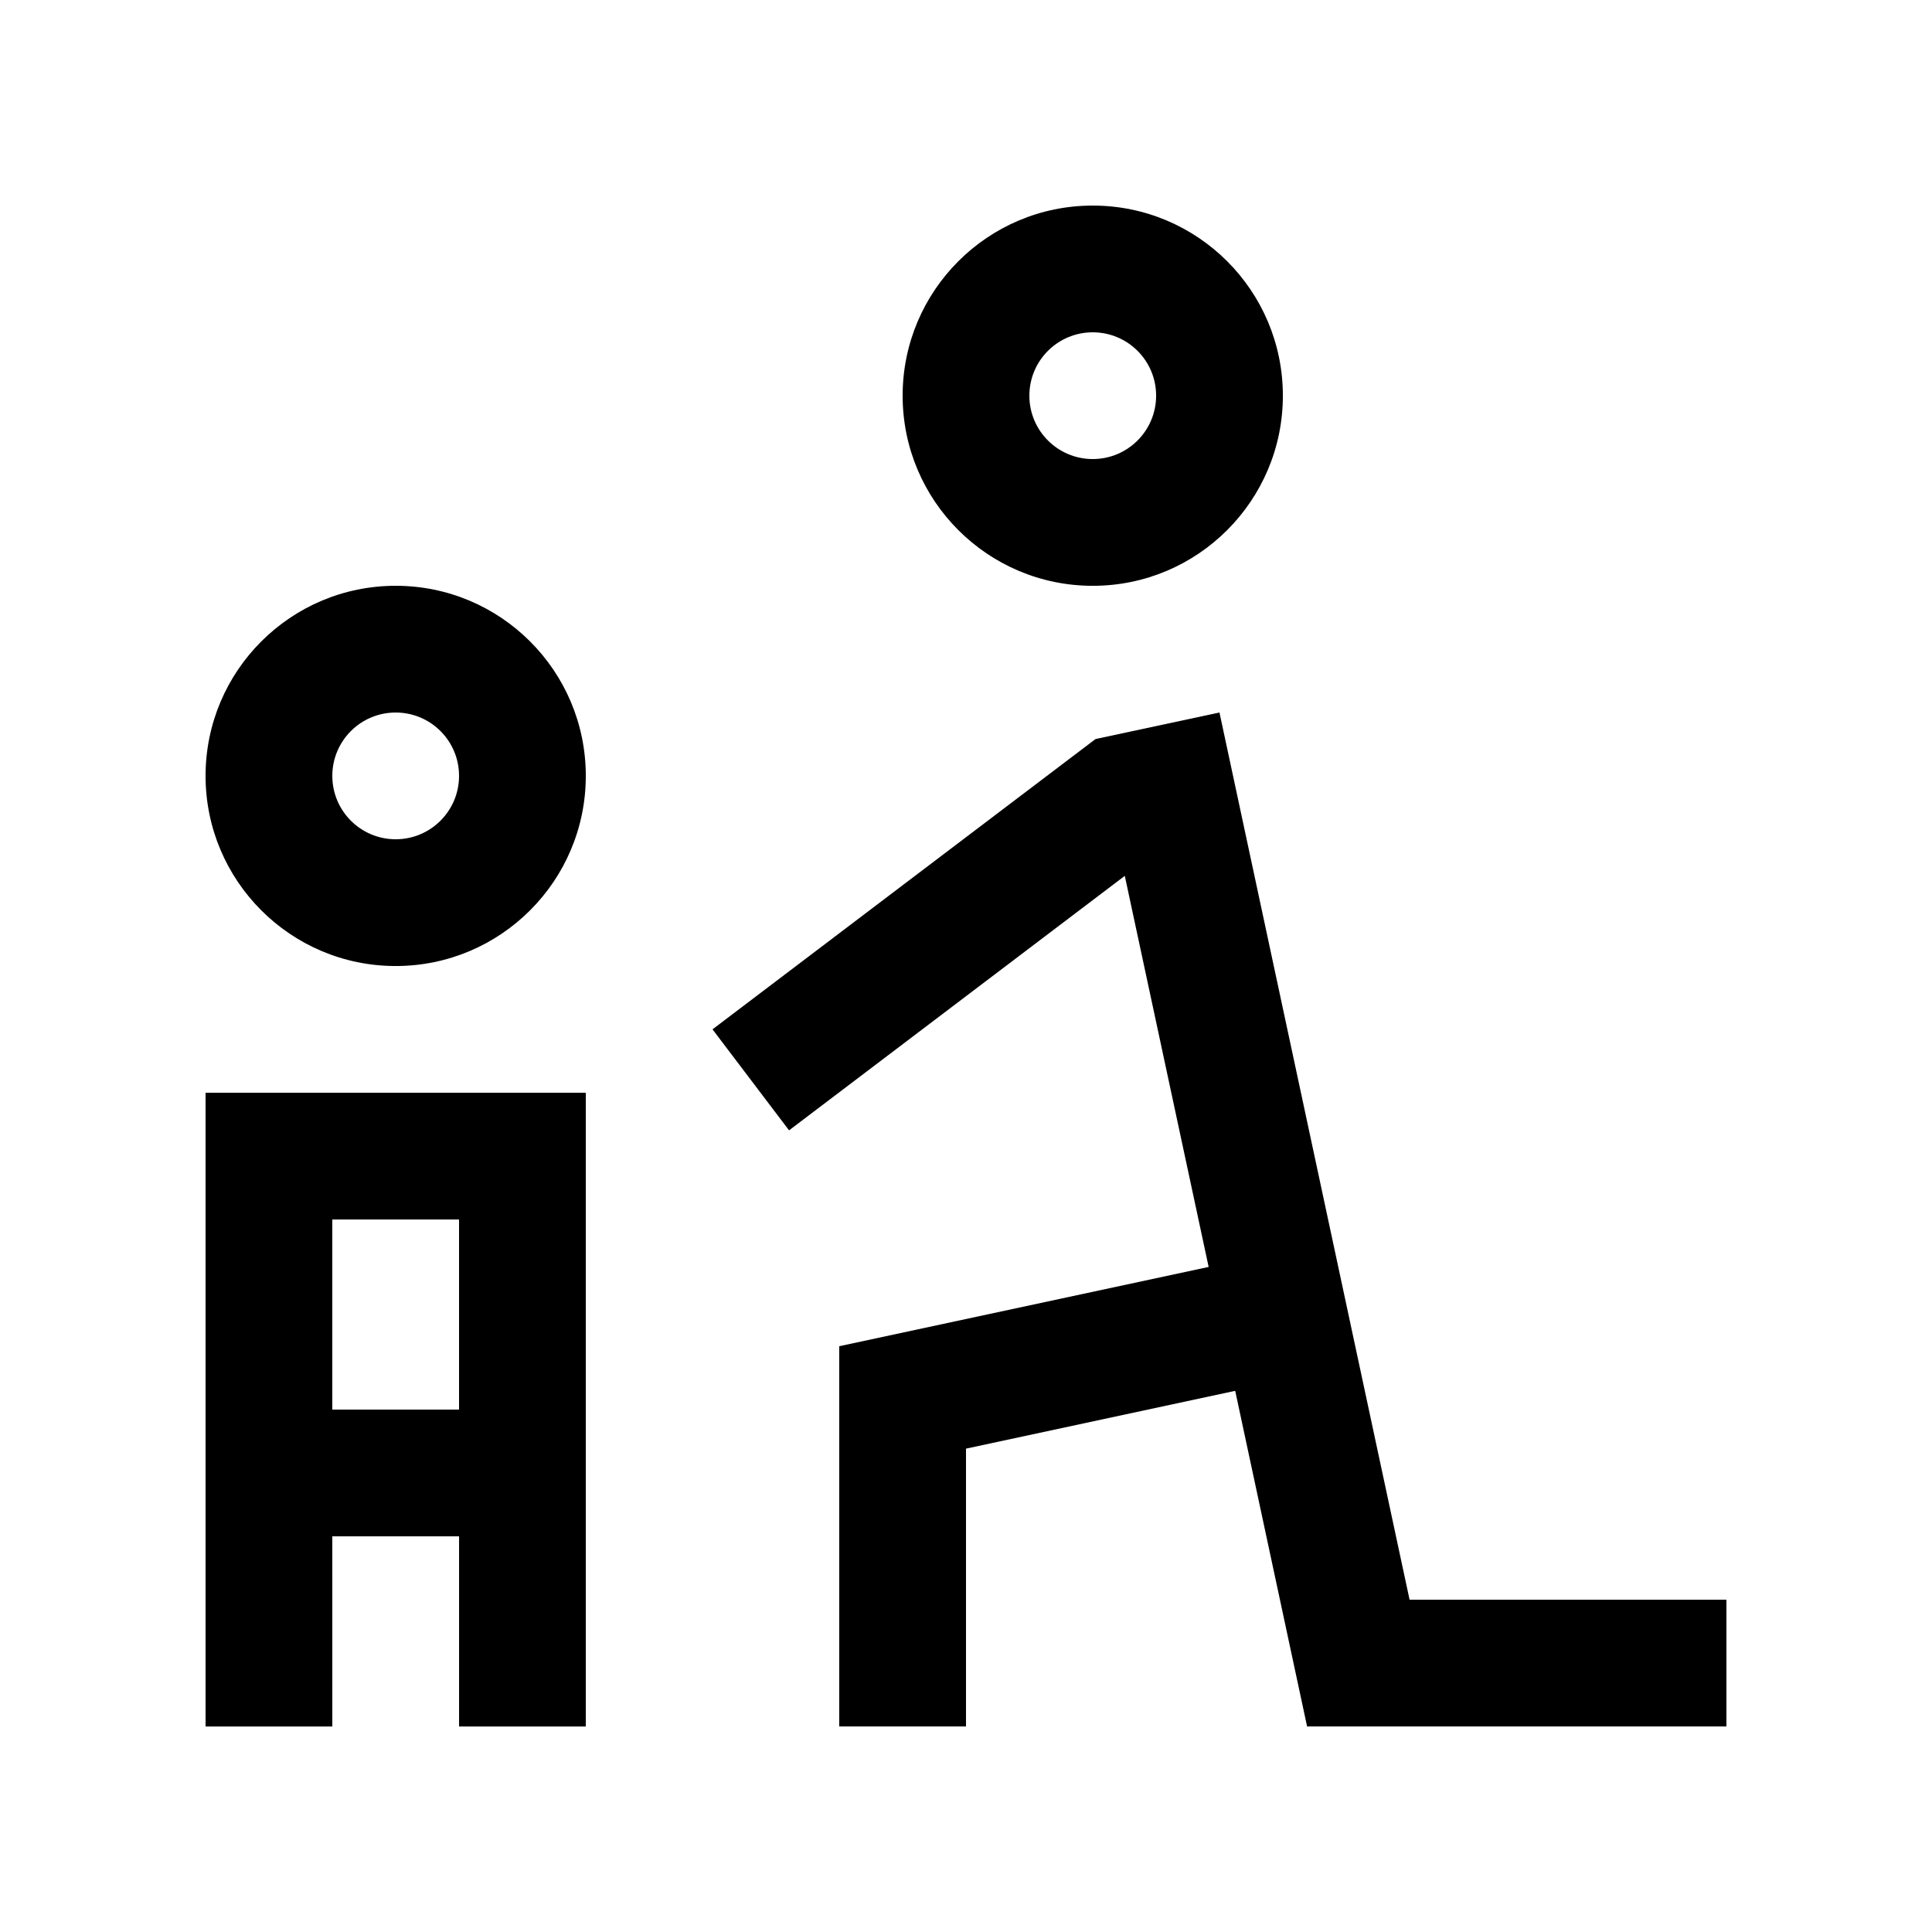 <?xml version="1.0" encoding="UTF-8"?>
<!-- Uploaded to: SVG Find, www.svgrepo.com, Generator: SVG Find Mixer Tools -->
<svg fill="#000000" width="800px" height="800px" version="1.1" viewBox="144 144 512 512" xmlns="http://www.w3.org/2000/svg">
 <g>
  <path d="m248.86 299.24c-27.816 0-50.383 22.551-50.383 50.383 0 27.816 22.566 50.383 50.383 50.383 27.816 0 50.383-22.566 50.383-50.383 0-27.832-22.566-50.383-50.383-50.383zm0 67.172c-9.281 0-16.793-7.527-16.793-16.793 0-9.281 7.512-16.793 16.793-16.793s16.793 7.512 16.793 16.793c0 9.266-7.512 16.793-16.793 16.793z"/>
  <path d="m198.48 433.59v167.94h33.59l-0.004-50.383h33.59v50.383h33.586v-167.94zm67.172 83.965h-33.59v-50.383h33.59z"/>
  <path d="m433.59 198.48c-27.816 0-50.383 22.551-50.383 50.383 0 27.816 22.566 50.383 50.383 50.383 27.816 0 50.383-22.566 50.383-50.383 0-27.836-22.566-50.383-50.383-50.383zm0 67.172c-9.285 0-16.797-7.527-16.797-16.793 0-9.281 7.512-16.793 16.797-16.793 9.281 0 16.793 7.512 16.793 16.793 0 9.266-7.512 16.793-16.793 16.793z"/>
  <path d="m517.55 567.93-50.379-235.11-32.848 7.035-101.5 76.93 20.285 26.77 88.973-67.445 22.223 103.64-97.895 21.012v100.76h33.59v-73.617l71.34-15.32 19.051 88.938h111.13v-33.59z"/>
 </g>
</svg>
